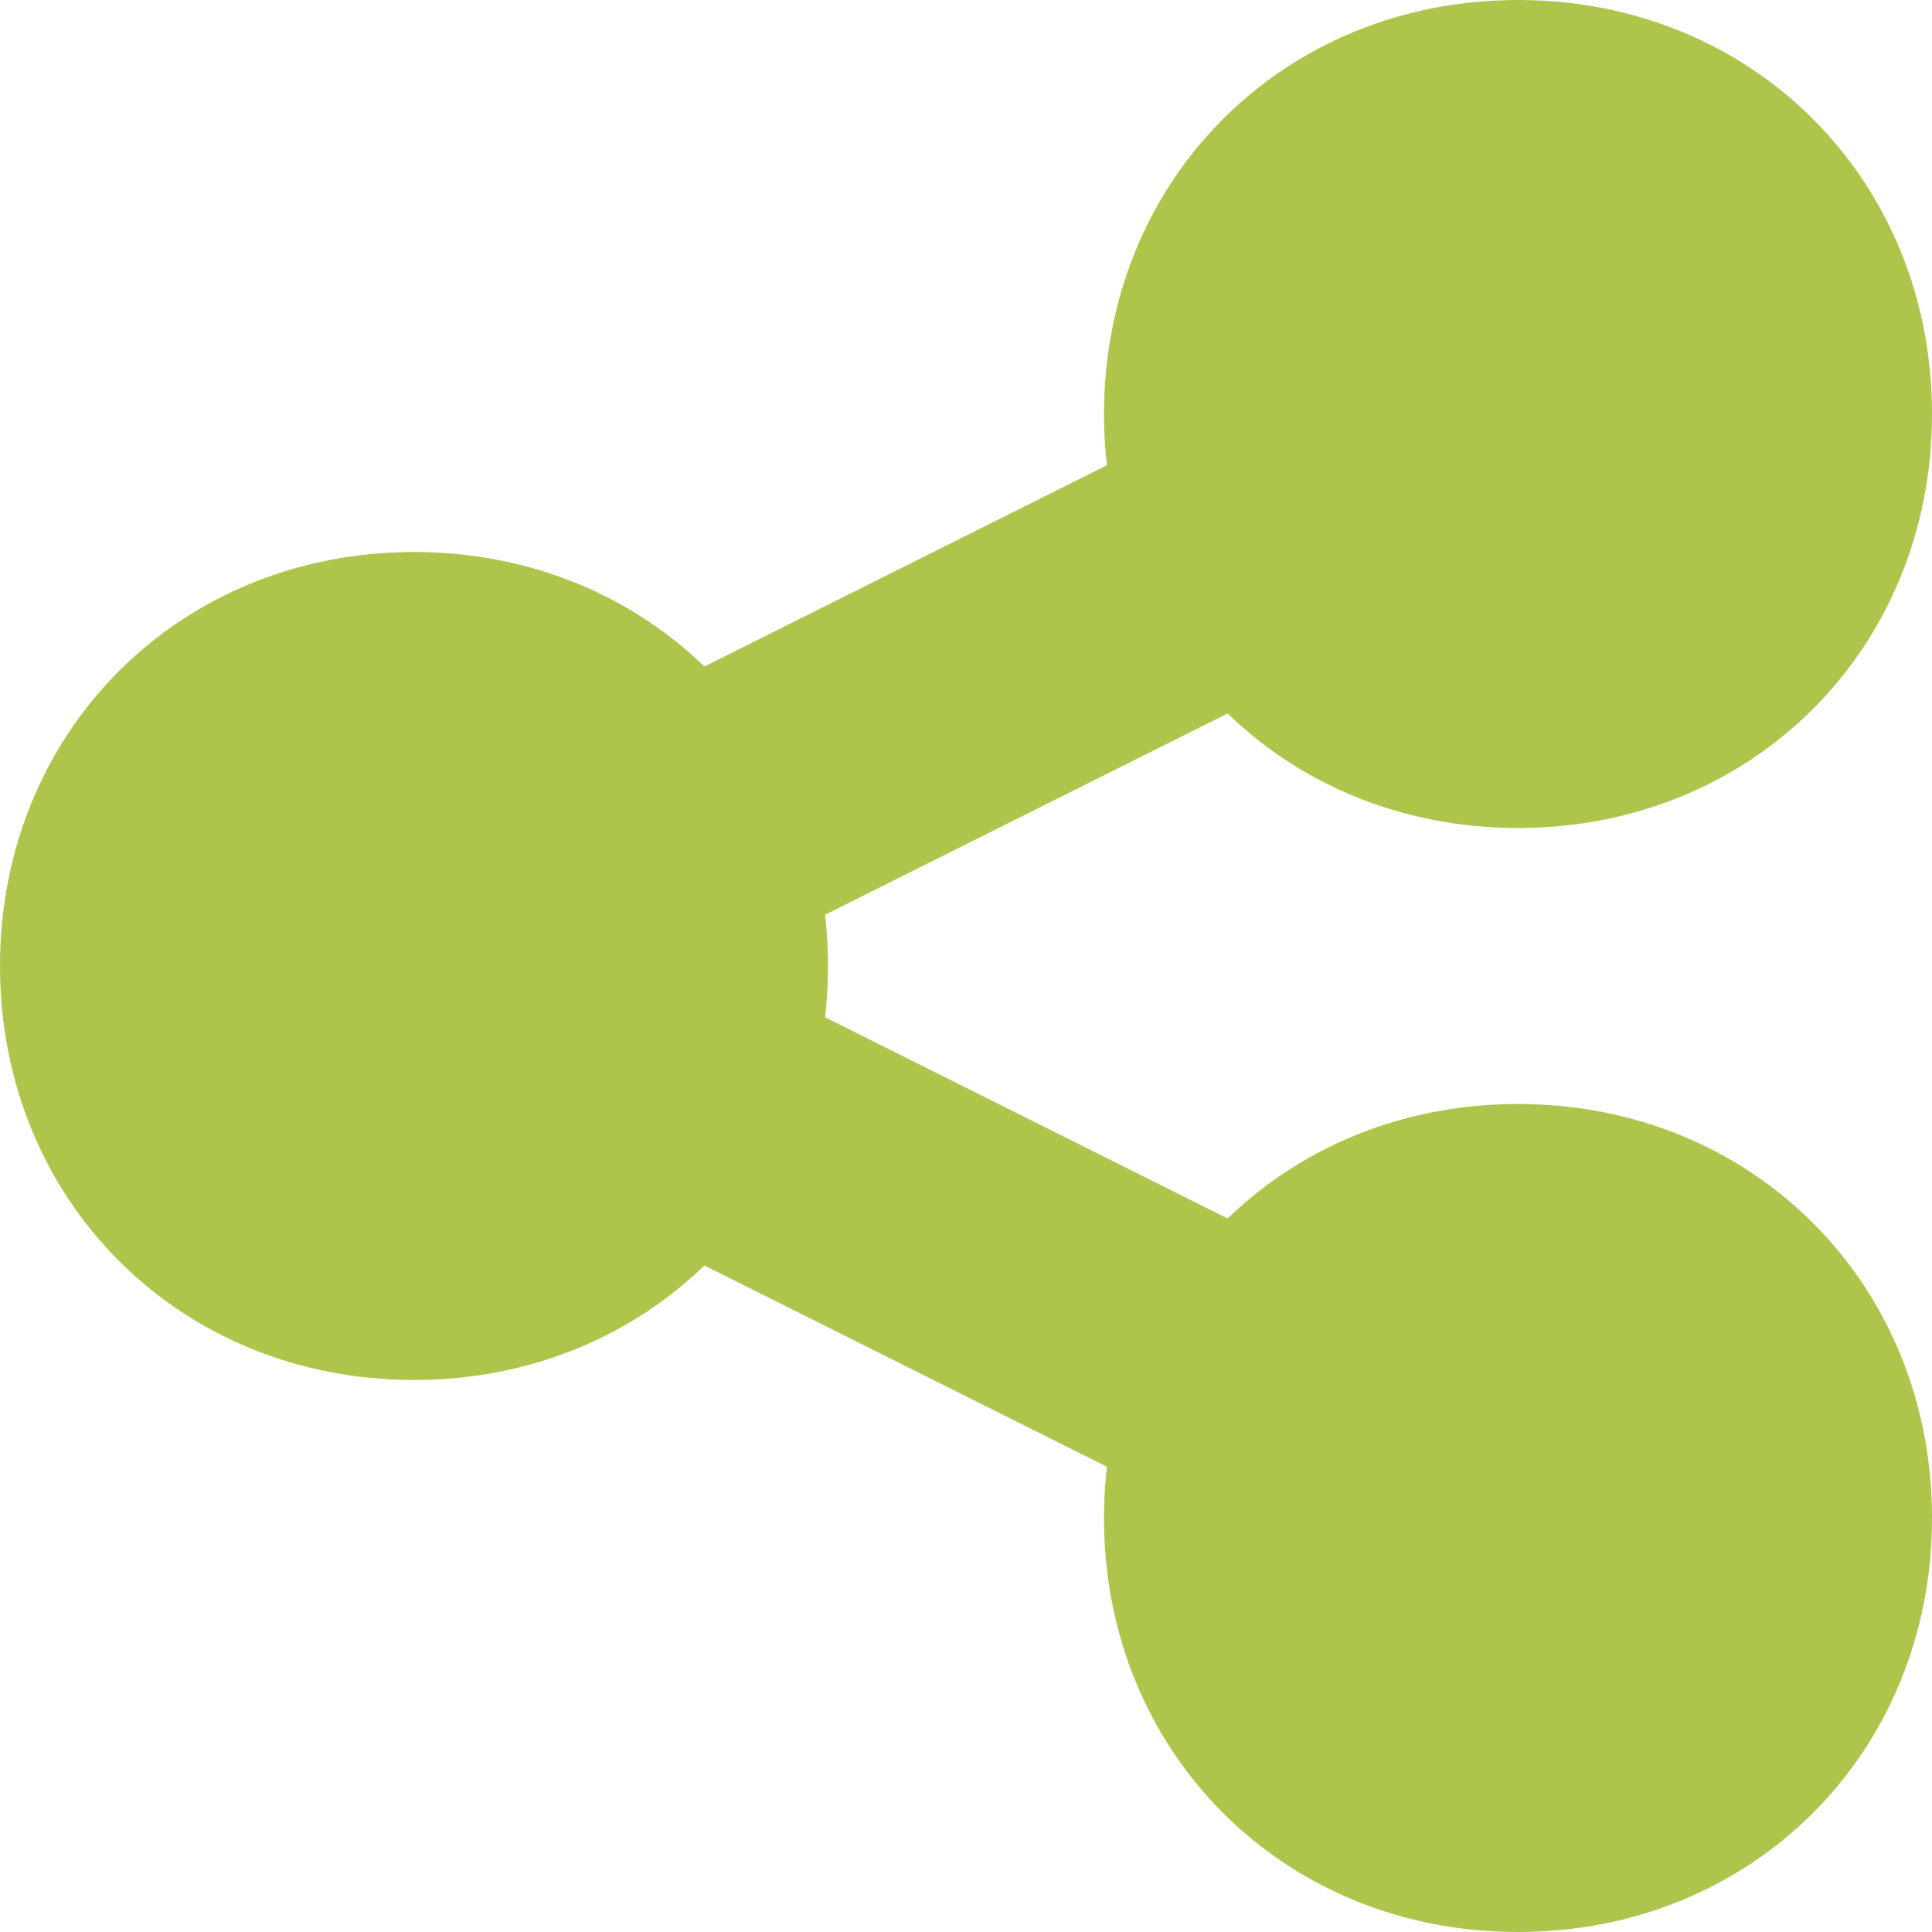 <?xml version="1.0" encoding="UTF-8"?>
<svg xmlns="http://www.w3.org/2000/svg" version="1.1" viewBox="0 0 14 14">
  <defs>
    <style>
      .cls-1, .cls-2 {
        fill: #acc54a;
      }

      .cls-2 {
        stroke: #acc54a;
        stroke-linecap: round;
        stroke-linejoin: round;
        stroke-width: 2px;
      }
    </style>
  </defs>
  <!-- Generator: Adobe Illustrator 28.6.0, SVG Export Plug-In . SVG Version: 1.2.0 Build 709)  -->
  <g>
    <g id="Camada_1">
      <g id="icon-integrations">
        <path id="Caminho_13811" class="cls-1" d="M6,7c0,1.7-1.3,3-3,3s-3-1.3-3-3,1.3-3,3-3,3,1.3,3,3"/>
        <path id="Caminho_13812" class="cls-1" d="M14,3c0,1.7-1.3,3-3,3s-3-1.3-3-3S9.3,0,11,0s3,1.3,3,3"/>
        <path id="Caminho_13813" class="cls-1" d="M14,11c0,1.7-1.3,3-3,3s-3-1.3-3-3,1.3-3,3-3,3,1.3,3,3"/>
        <line id="Linha_290" class="cls-2" x1="3" y1="7" x2="11" y2="3"/>
        <line id="Linha_291" class="cls-2" x1="11" y1="11" x2="3" y2="7"/>
      </g>
    </g>
  </g>
</svg>